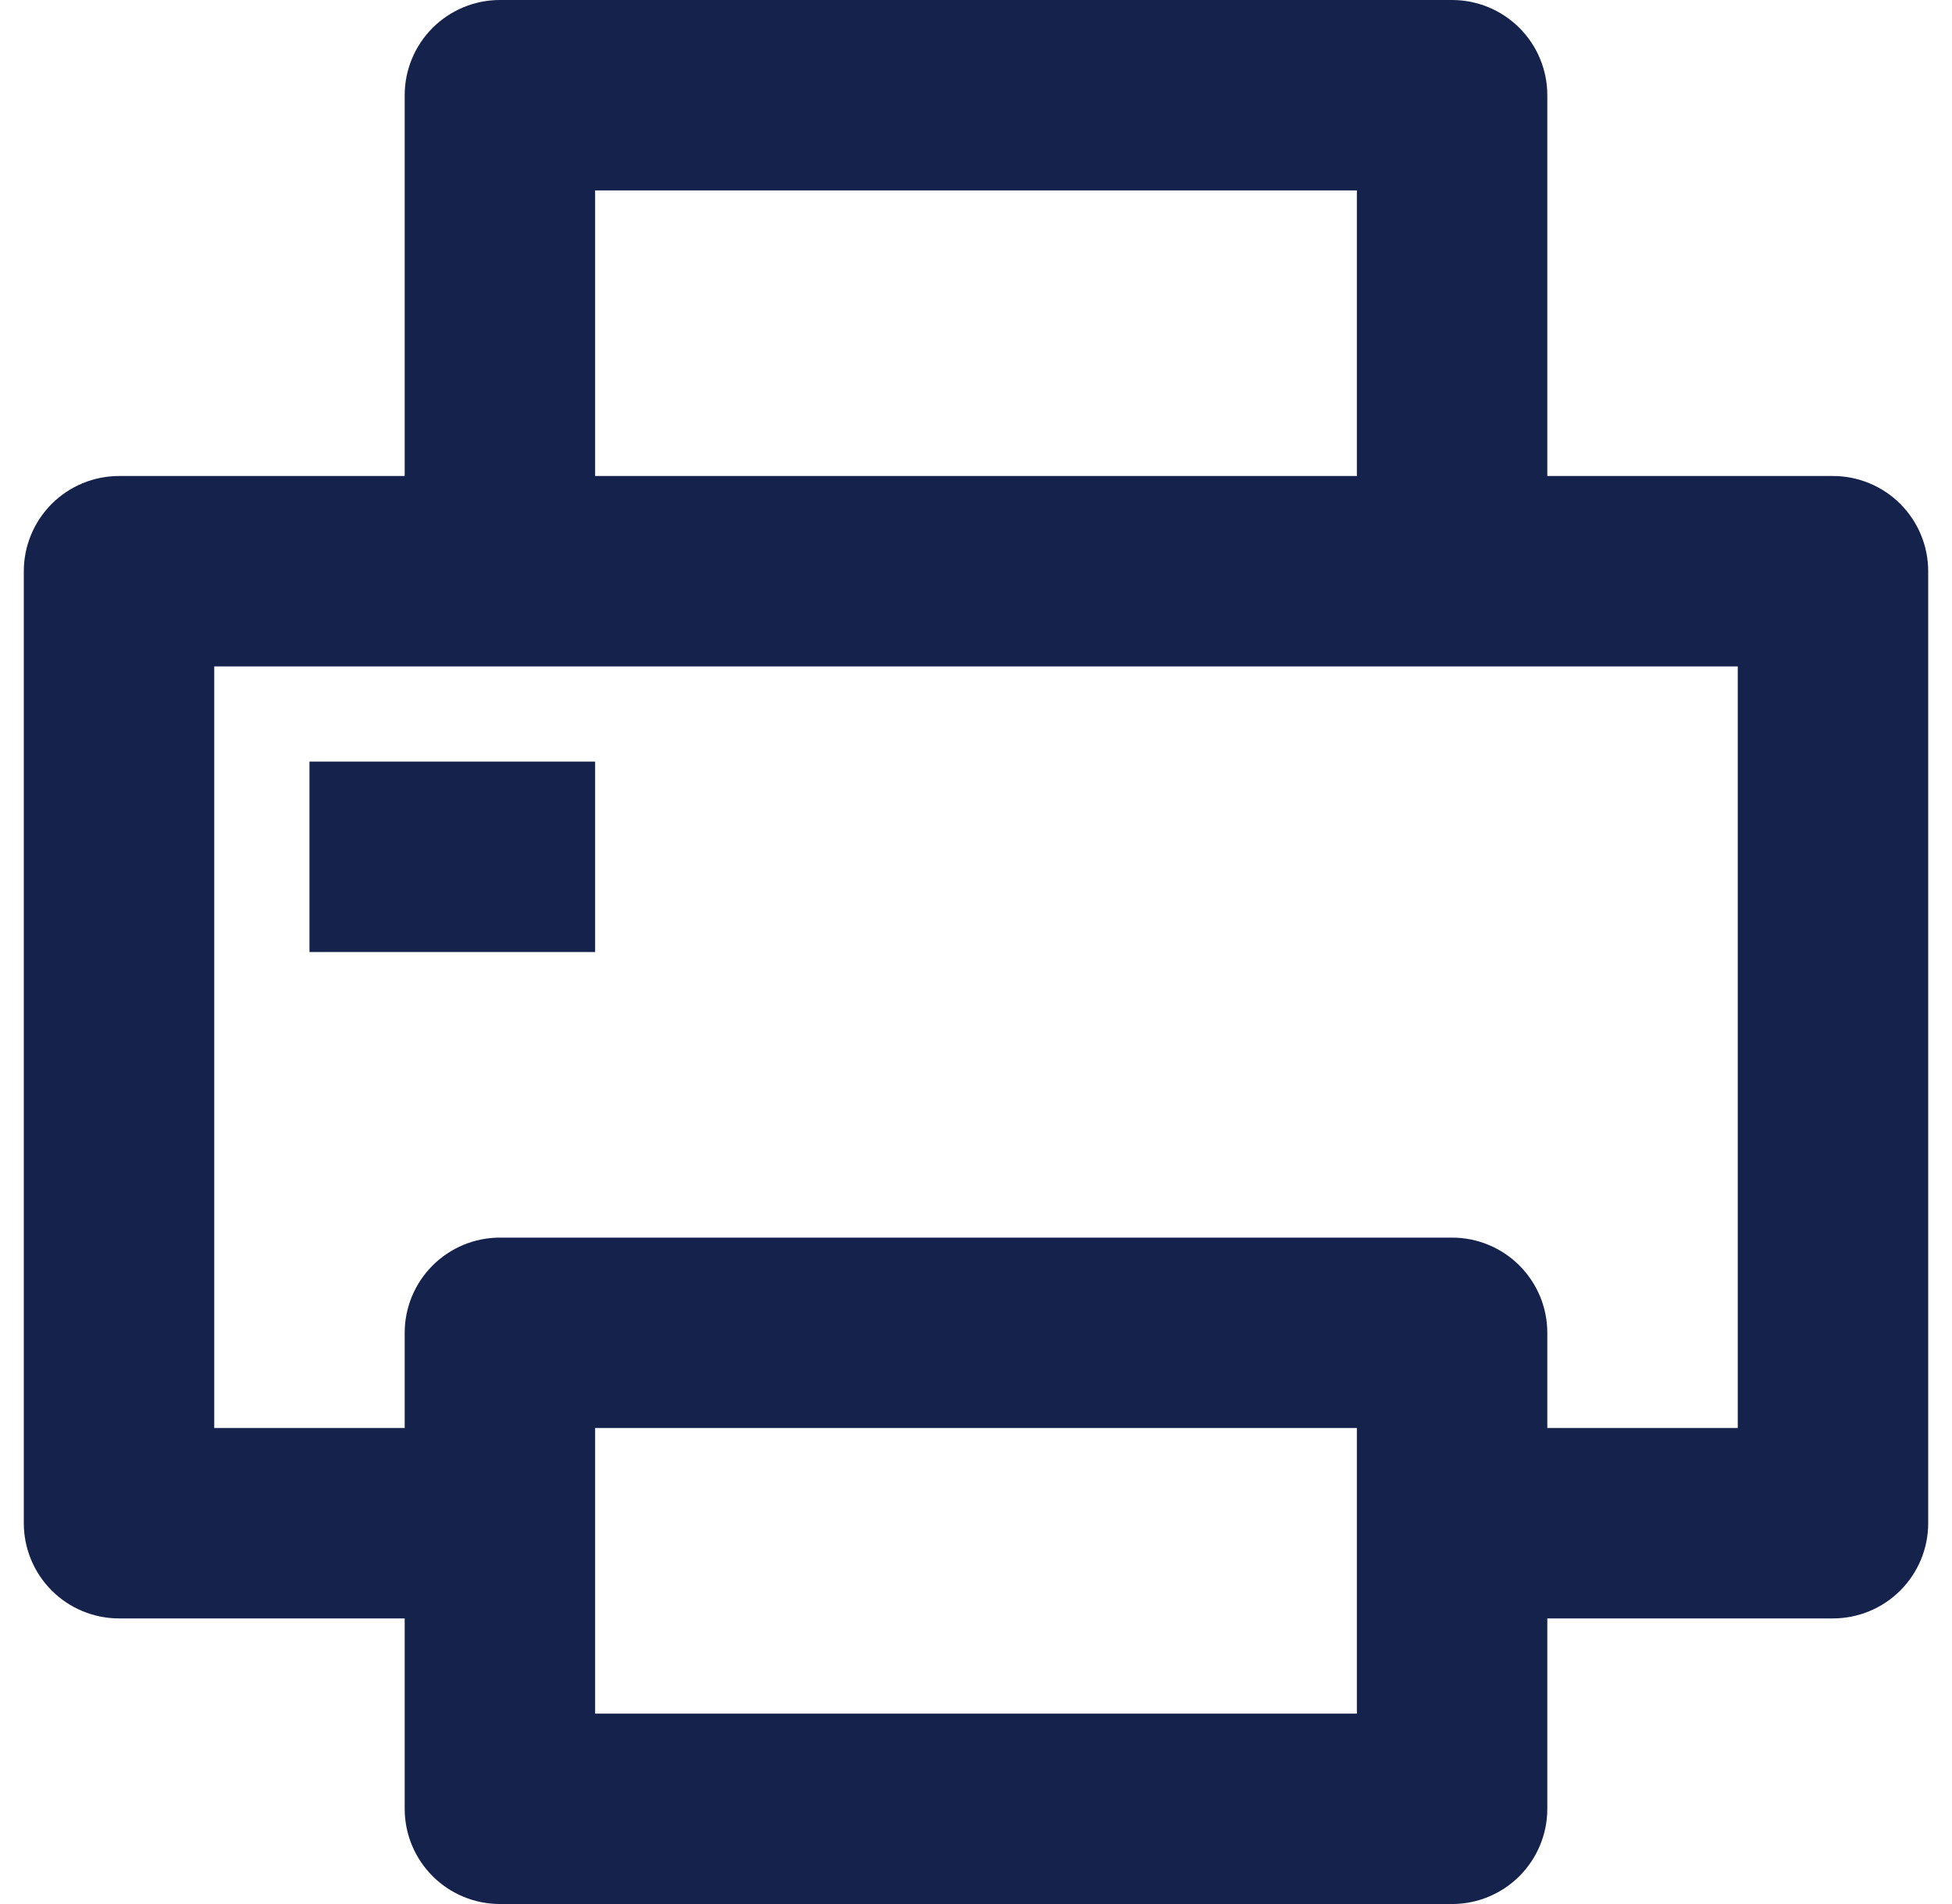 <svg width="41" height="40" viewBox="0 0 41 40" fill="none" xmlns="http://www.w3.org/2000/svg">
<path d="M8.5 34H2.5C1.97 34 1.461 33.789 1.086 33.414C0.711 33.039 0.5 32.53 0.5 32V12C0.5 11.47 0.711 10.961 1.086 10.586C1.461 10.211 1.97 10 2.5 10H8.5V2C8.5 1.47 8.711 0.961 9.086 0.586C9.461 0.211 9.97 0 10.5 0H30.5C31.03 0 31.539 0.211 31.914 0.586C32.289 0.961 32.5 1.47 32.5 2V10H38.5C39.03 10 39.539 10.211 39.914 10.586C40.289 10.961 40.5 11.47 40.5 12V32C40.5 32.53 40.289 33.039 39.914 33.414C39.539 33.789 39.03 34 38.5 34H32.5V38C32.5 38.53 32.289 39.039 31.914 39.414C31.539 39.789 31.03 40 30.5 40H10.5C9.97 40 9.461 39.789 9.086 39.414C8.711 39.039 8.5 38.53 8.5 38V34ZM8.5 30V28C8.5 27.47 8.711 26.961 9.086 26.586C9.461 26.211 9.97 26 10.5 26H30.5C31.03 26 31.539 26.211 31.914 26.586C32.289 26.961 32.5 27.47 32.5 28V30H36.5V14H4.5V30H8.5ZM12.5 4V10H28.5V4H12.5ZM12.5 30V36H28.5V30H12.5ZM6.5 16H12.5V20H6.5V16Z" fill="#15234C"/>
</svg>
